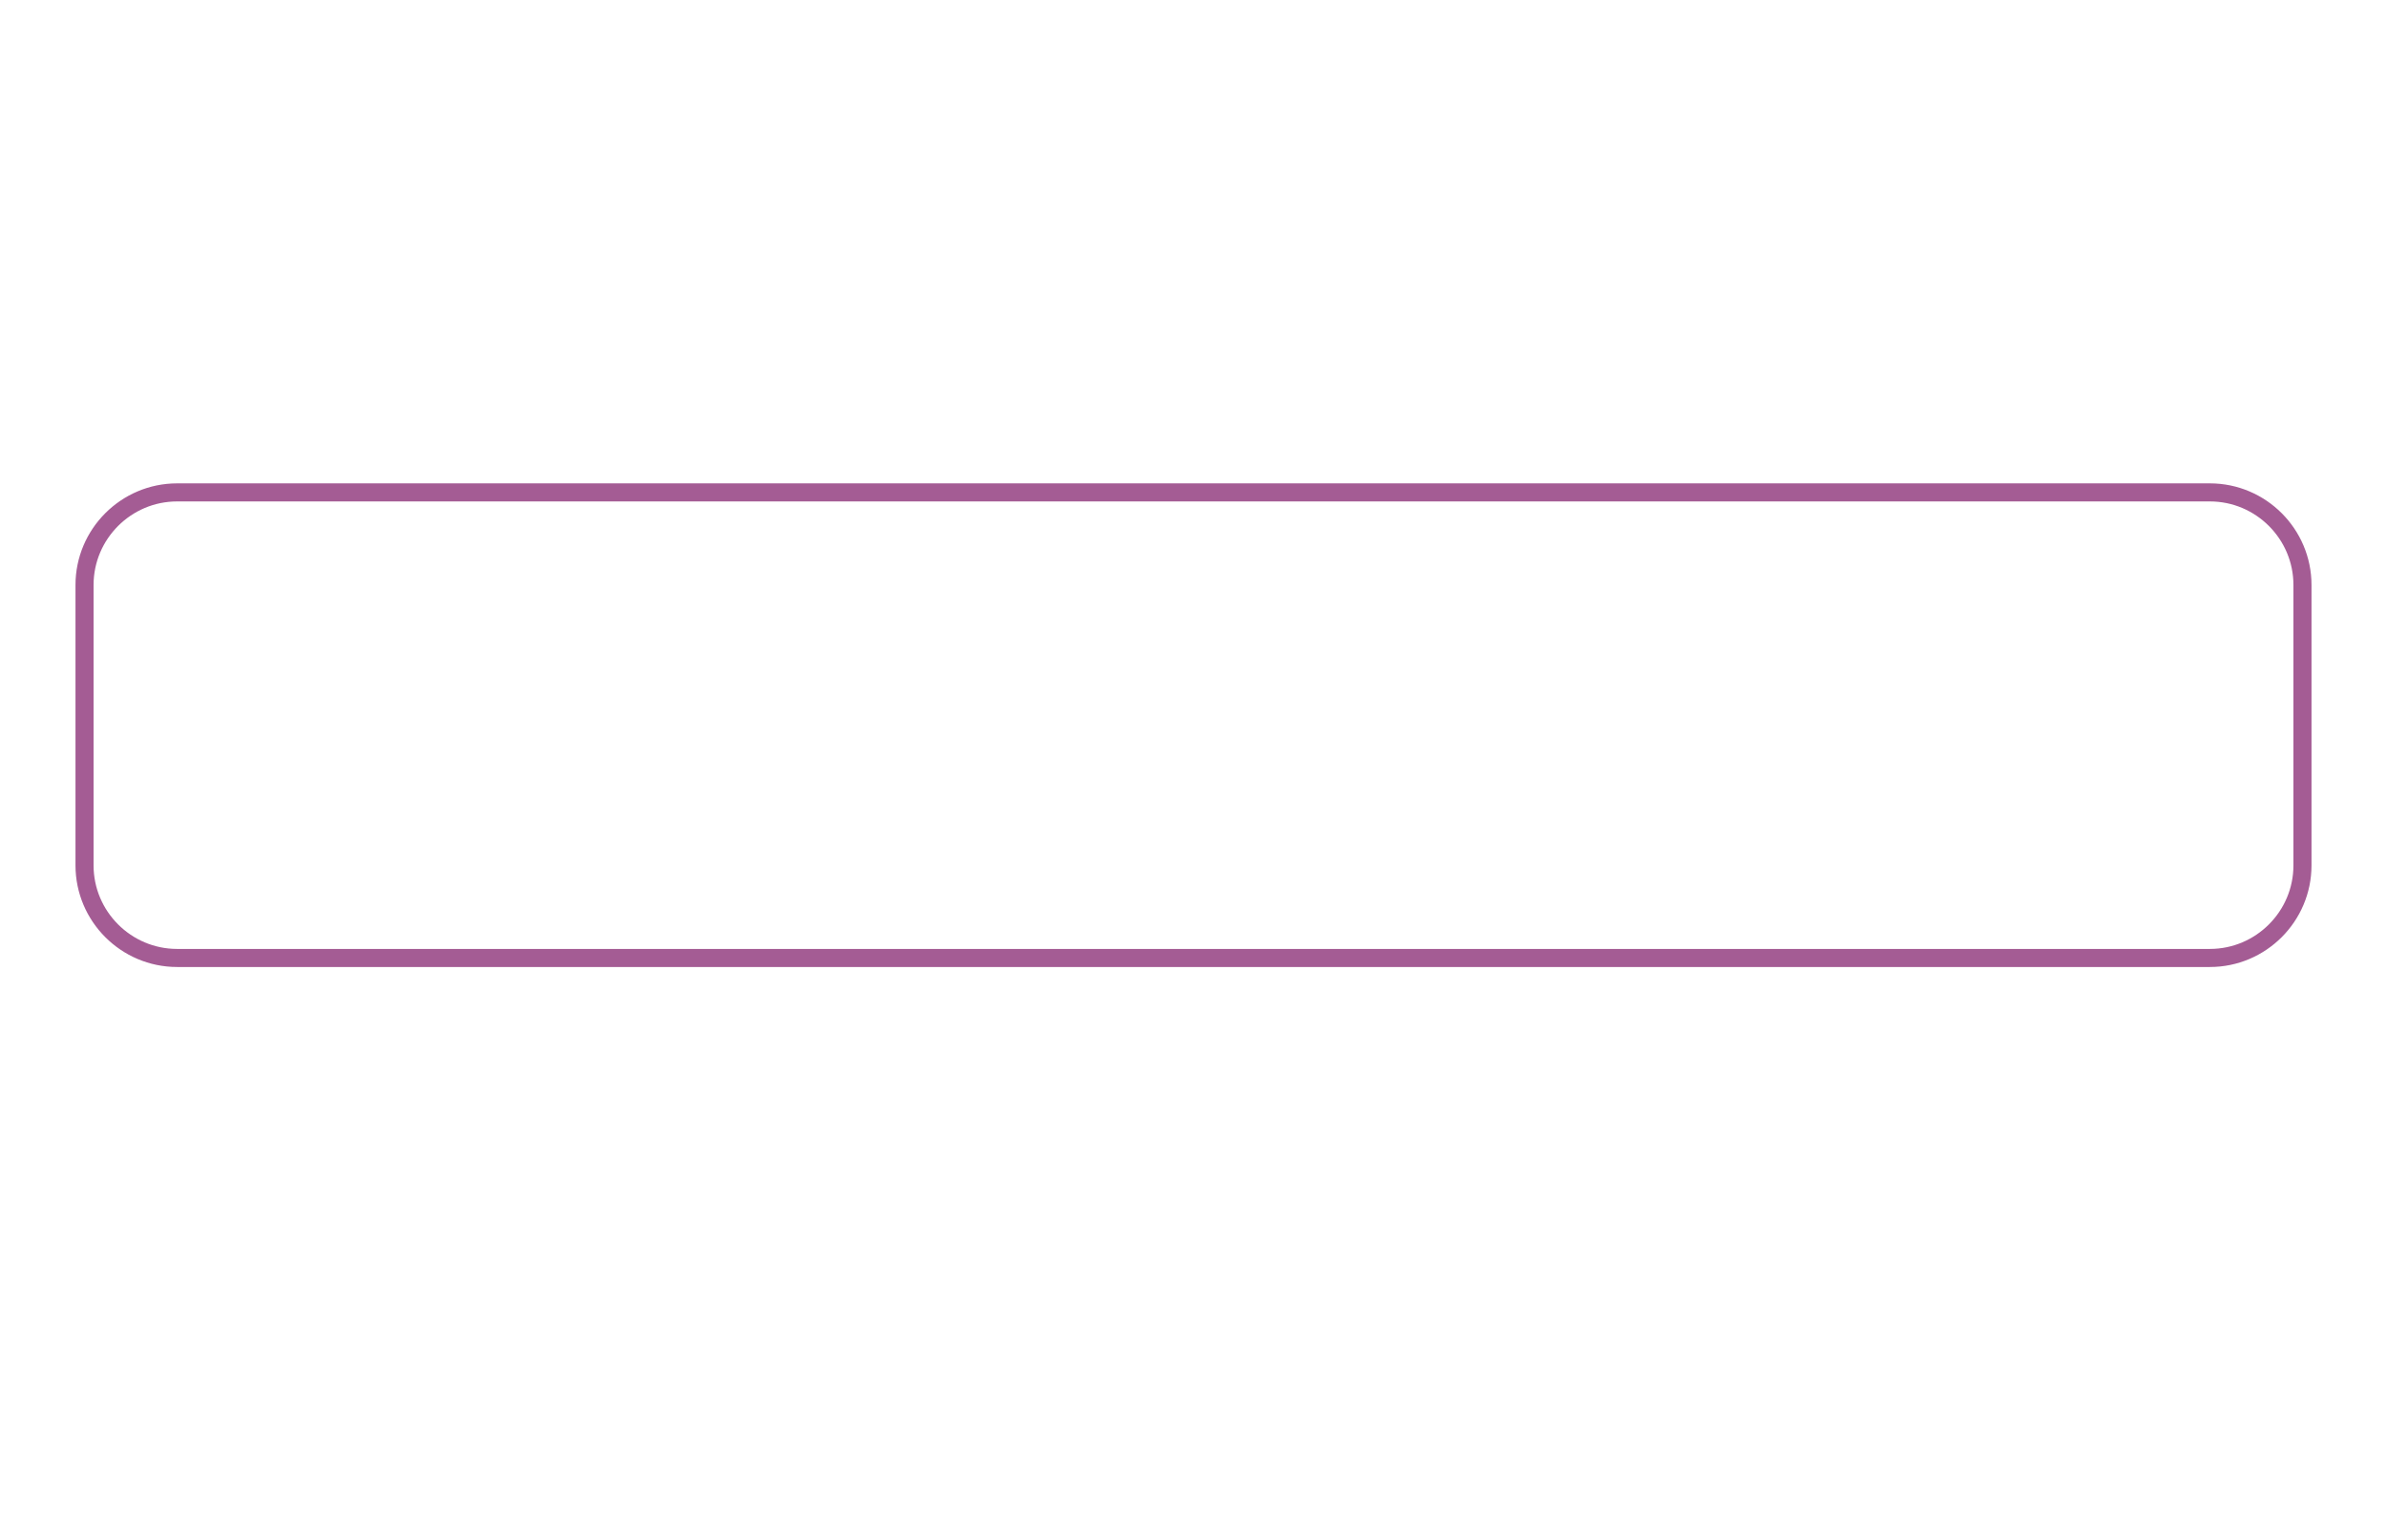 <?xml version="1.0" encoding="UTF-8" standalone="no"?>
<!-- Generator: Adobe Illustrator 18.0.0, SVG Export Plug-In . SVG Version: 6.00 Build 0)  -->

<svg
   xmlns:dc="http://purl.org/dc/elements/1.1/"
   xmlns:cc="http://creativecommons.org/ns#"
   xmlns:rdf="http://www.w3.org/1999/02/22-rdf-syntax-ns#"
   xmlns:svg="http://www.w3.org/2000/svg"
   xmlns="http://www.w3.org/2000/svg"
   xmlns:sodipodi="http://sodipodi.sourceforge.net/DTD/sodipodi-0.dtd"
   xmlns:inkscape="http://www.inkscape.org/namespaces/inkscape"
   version="1.1"
   id="Layer_1"
   x="0px"
   y="0px"
   viewBox="0 0 177.9 114.8"
   enable-background="new 0 0 177.9 114.8"
   xml:space="preserve"
   inkscape:version="0.91 r13725"
   sodipodi:docname="wizard_Openfile.svg"><defs
     id="defs7" /><sodipodi:namedview
     pagecolor="#ffffff"
     bordercolor="#666666"
     borderopacity="1"
     objecttolerance="10"
     gridtolerance="10"
     guidetolerance="10"
     inkscape:pageopacity="0"
     inkscape:pageshadow="2"
     inkscape:window-width="1680"
     inkscape:window-height="1001"
     id="namedview5"
     showgrid="false"
     inkscape:zoom="1.7425521"
     inkscape:cx="88.949997"
     inkscape:cy="57.400002"
     inkscape:window-x="0"
     inkscape:window-y="1"
     inkscape:window-maximized="1"
     inkscape:current-layer="Layer_1" /><path
     fill="none"
     stroke="#a45c94"
     stroke-width="1.347"
     stroke-miterlimit="10"
     d="M164.7,71.4H13.2c-3.8,0-6.9-3.1-6.9-6.9V43.6  c0-3.8,3.1-6.9,6.9-6.9h151.5c3.8,0,6.9,3.1,6.9,6.9v20.9C171.6,68.3,168.5,71.4,164.7,71.4z"
     id="path3"
     style="stroke:#a45c94;stroke-opacity:1" /></svg>